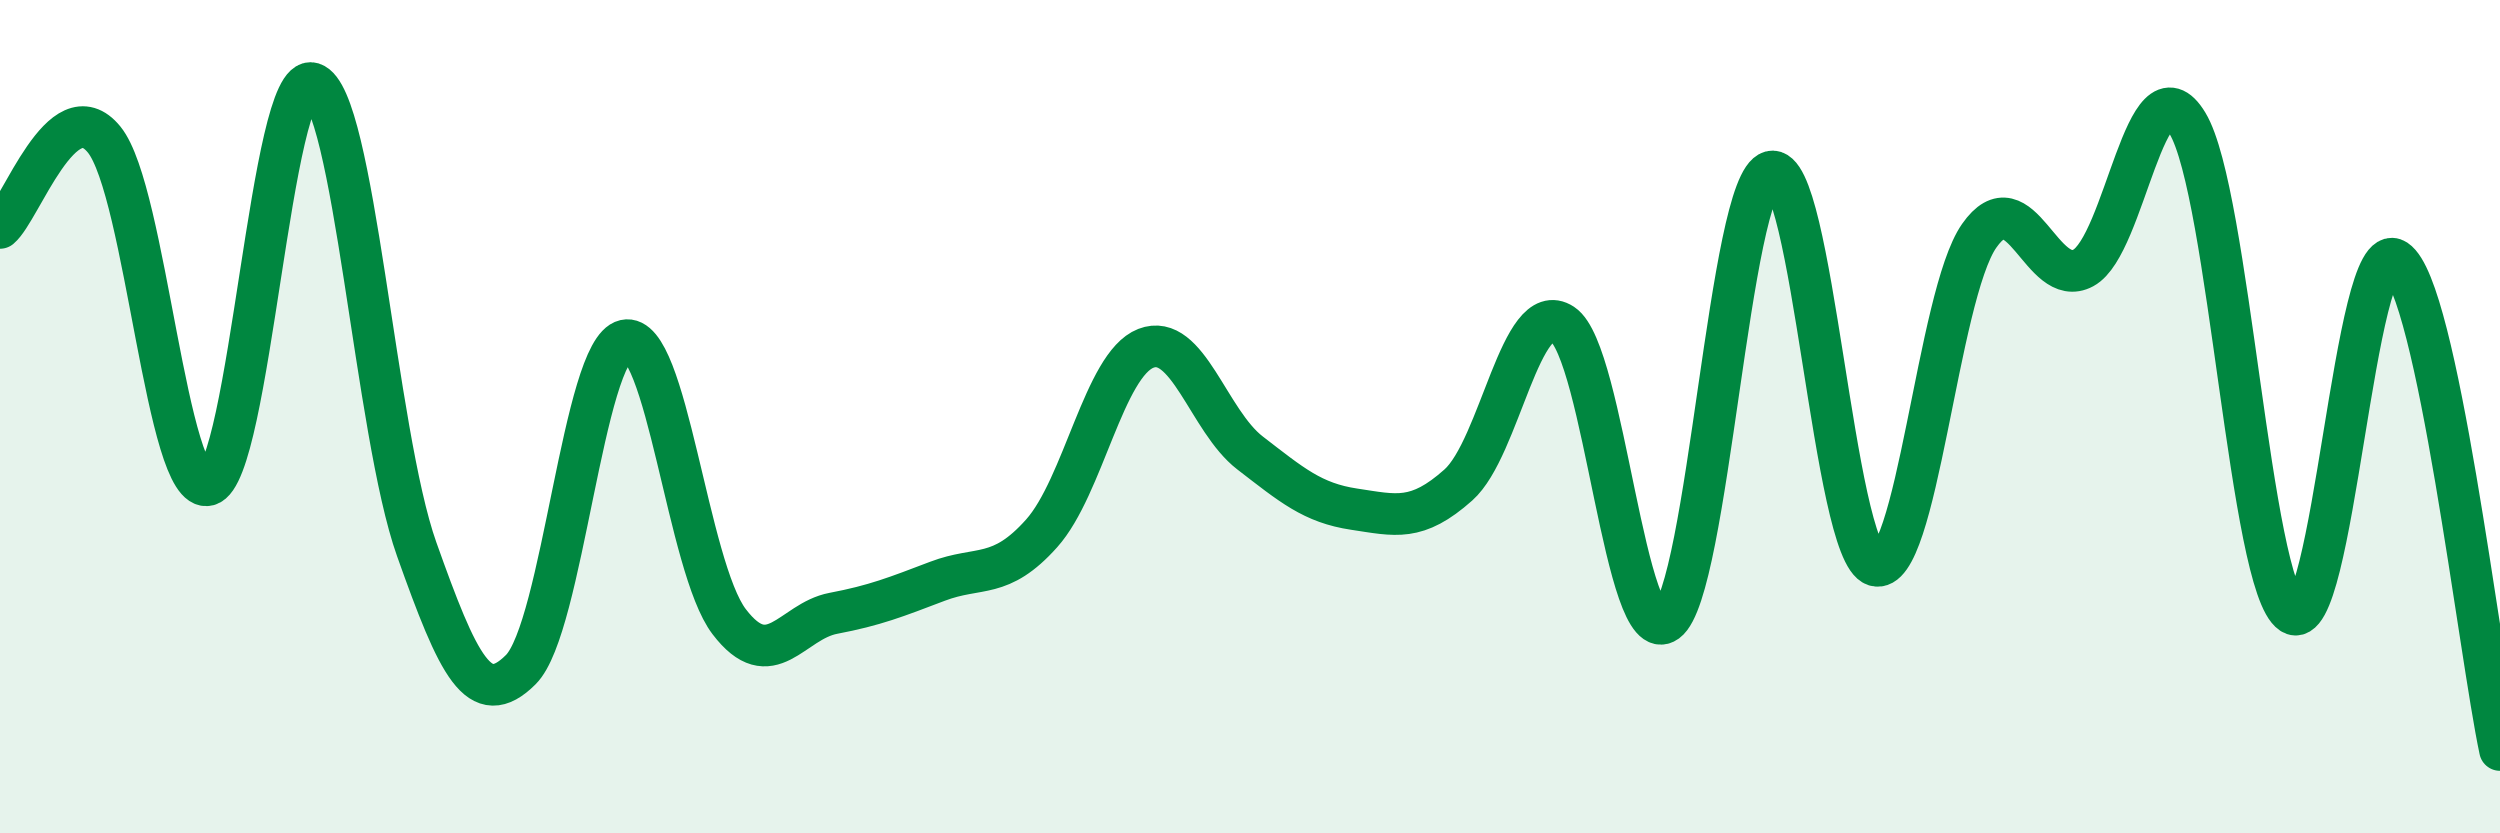
    <svg width="60" height="20" viewBox="0 0 60 20" xmlns="http://www.w3.org/2000/svg">
      <path
        d="M 0,5.47 C 0.5,5.05 1.5,2.12 2.5,3.35 C 3.5,4.58 4,11.91 5,11.64 C 6,11.37 6.5,1.69 7.5,2 C 8.5,2.31 9,10.37 10,13.18 C 11,15.99 11.5,17.07 12.5,16.07 C 13.5,15.07 14,8.4 15,8.17 C 16,7.94 16.5,13.61 17.5,14.92 C 18.5,16.23 19,14.91 20,14.72 C 21,14.53 21.5,14.33 22.5,13.95 C 23.5,13.57 24,13.92 25,12.8 C 26,11.68 26.5,8.75 27.5,8.36 C 28.5,7.97 29,10.1 30,10.87 C 31,11.64 31.5,12.07 32.5,12.22 C 33.5,12.37 34,12.53 35,11.64 C 36,10.75 36.5,7.12 37.5,7.78 C 38.5,8.44 39,15.65 40,14.92 C 41,14.19 41.5,4.39 42.5,4.12 C 43.5,3.85 44,13.26 45,13.57 C 46,13.88 46.5,7.09 47.5,5.66 C 48.5,4.23 49,6.97 50,6.43 C 51,5.89 51.5,1.3 52.5,2.96 C 53.5,4.62 54,14.06 55,14.72 C 56,15.38 56.5,5.58 57.5,6.24 C 58.5,6.9 59.5,15.65 60,18L60 20L0 20Z"
        fill="#008740"
        opacity="0.1"
        stroke-linecap="round"
        stroke-linejoin="round"
      />
      <path
        d="M 0,5.47 C 0.5,5.05 1.5,2.12 2.5,3.35 C 3.5,4.58 4,11.91 5,11.64 C 6,11.37 6.5,1.69 7.5,2 C 8.5,2.31 9,10.37 10,13.18 C 11,15.99 11.5,17.07 12.5,16.07 C 13.5,15.07 14,8.4 15,8.17 C 16,7.94 16.5,13.61 17.5,14.92 C 18.5,16.23 19,14.91 20,14.72 C 21,14.53 21.5,14.33 22.5,13.95 C 23.5,13.57 24,13.92 25,12.8 C 26,11.68 26.5,8.75 27.5,8.36 C 28.5,7.97 29,10.1 30,10.87 C 31,11.64 31.5,12.07 32.5,12.22 C 33.5,12.37 34,12.53 35,11.64 C 36,10.75 36.5,7.12 37.5,7.78 C 38.5,8.44 39,15.65 40,14.92 C 41,14.19 41.5,4.39 42.5,4.12 C 43.5,3.85 44,13.26 45,13.57 C 46,13.88 46.5,7.09 47.5,5.66 C 48.5,4.23 49,6.97 50,6.43 C 51,5.89 51.5,1.3 52.5,2.96 C 53.5,4.62 54,14.06 55,14.72 C 56,15.38 56.5,5.58 57.5,6.24 C 58.5,6.9 59.5,15.65 60,18"
        stroke="#008740"
        stroke-width="1"
        fill="none"
        stroke-linecap="round"
        stroke-linejoin="round"
      />
    </svg>
  